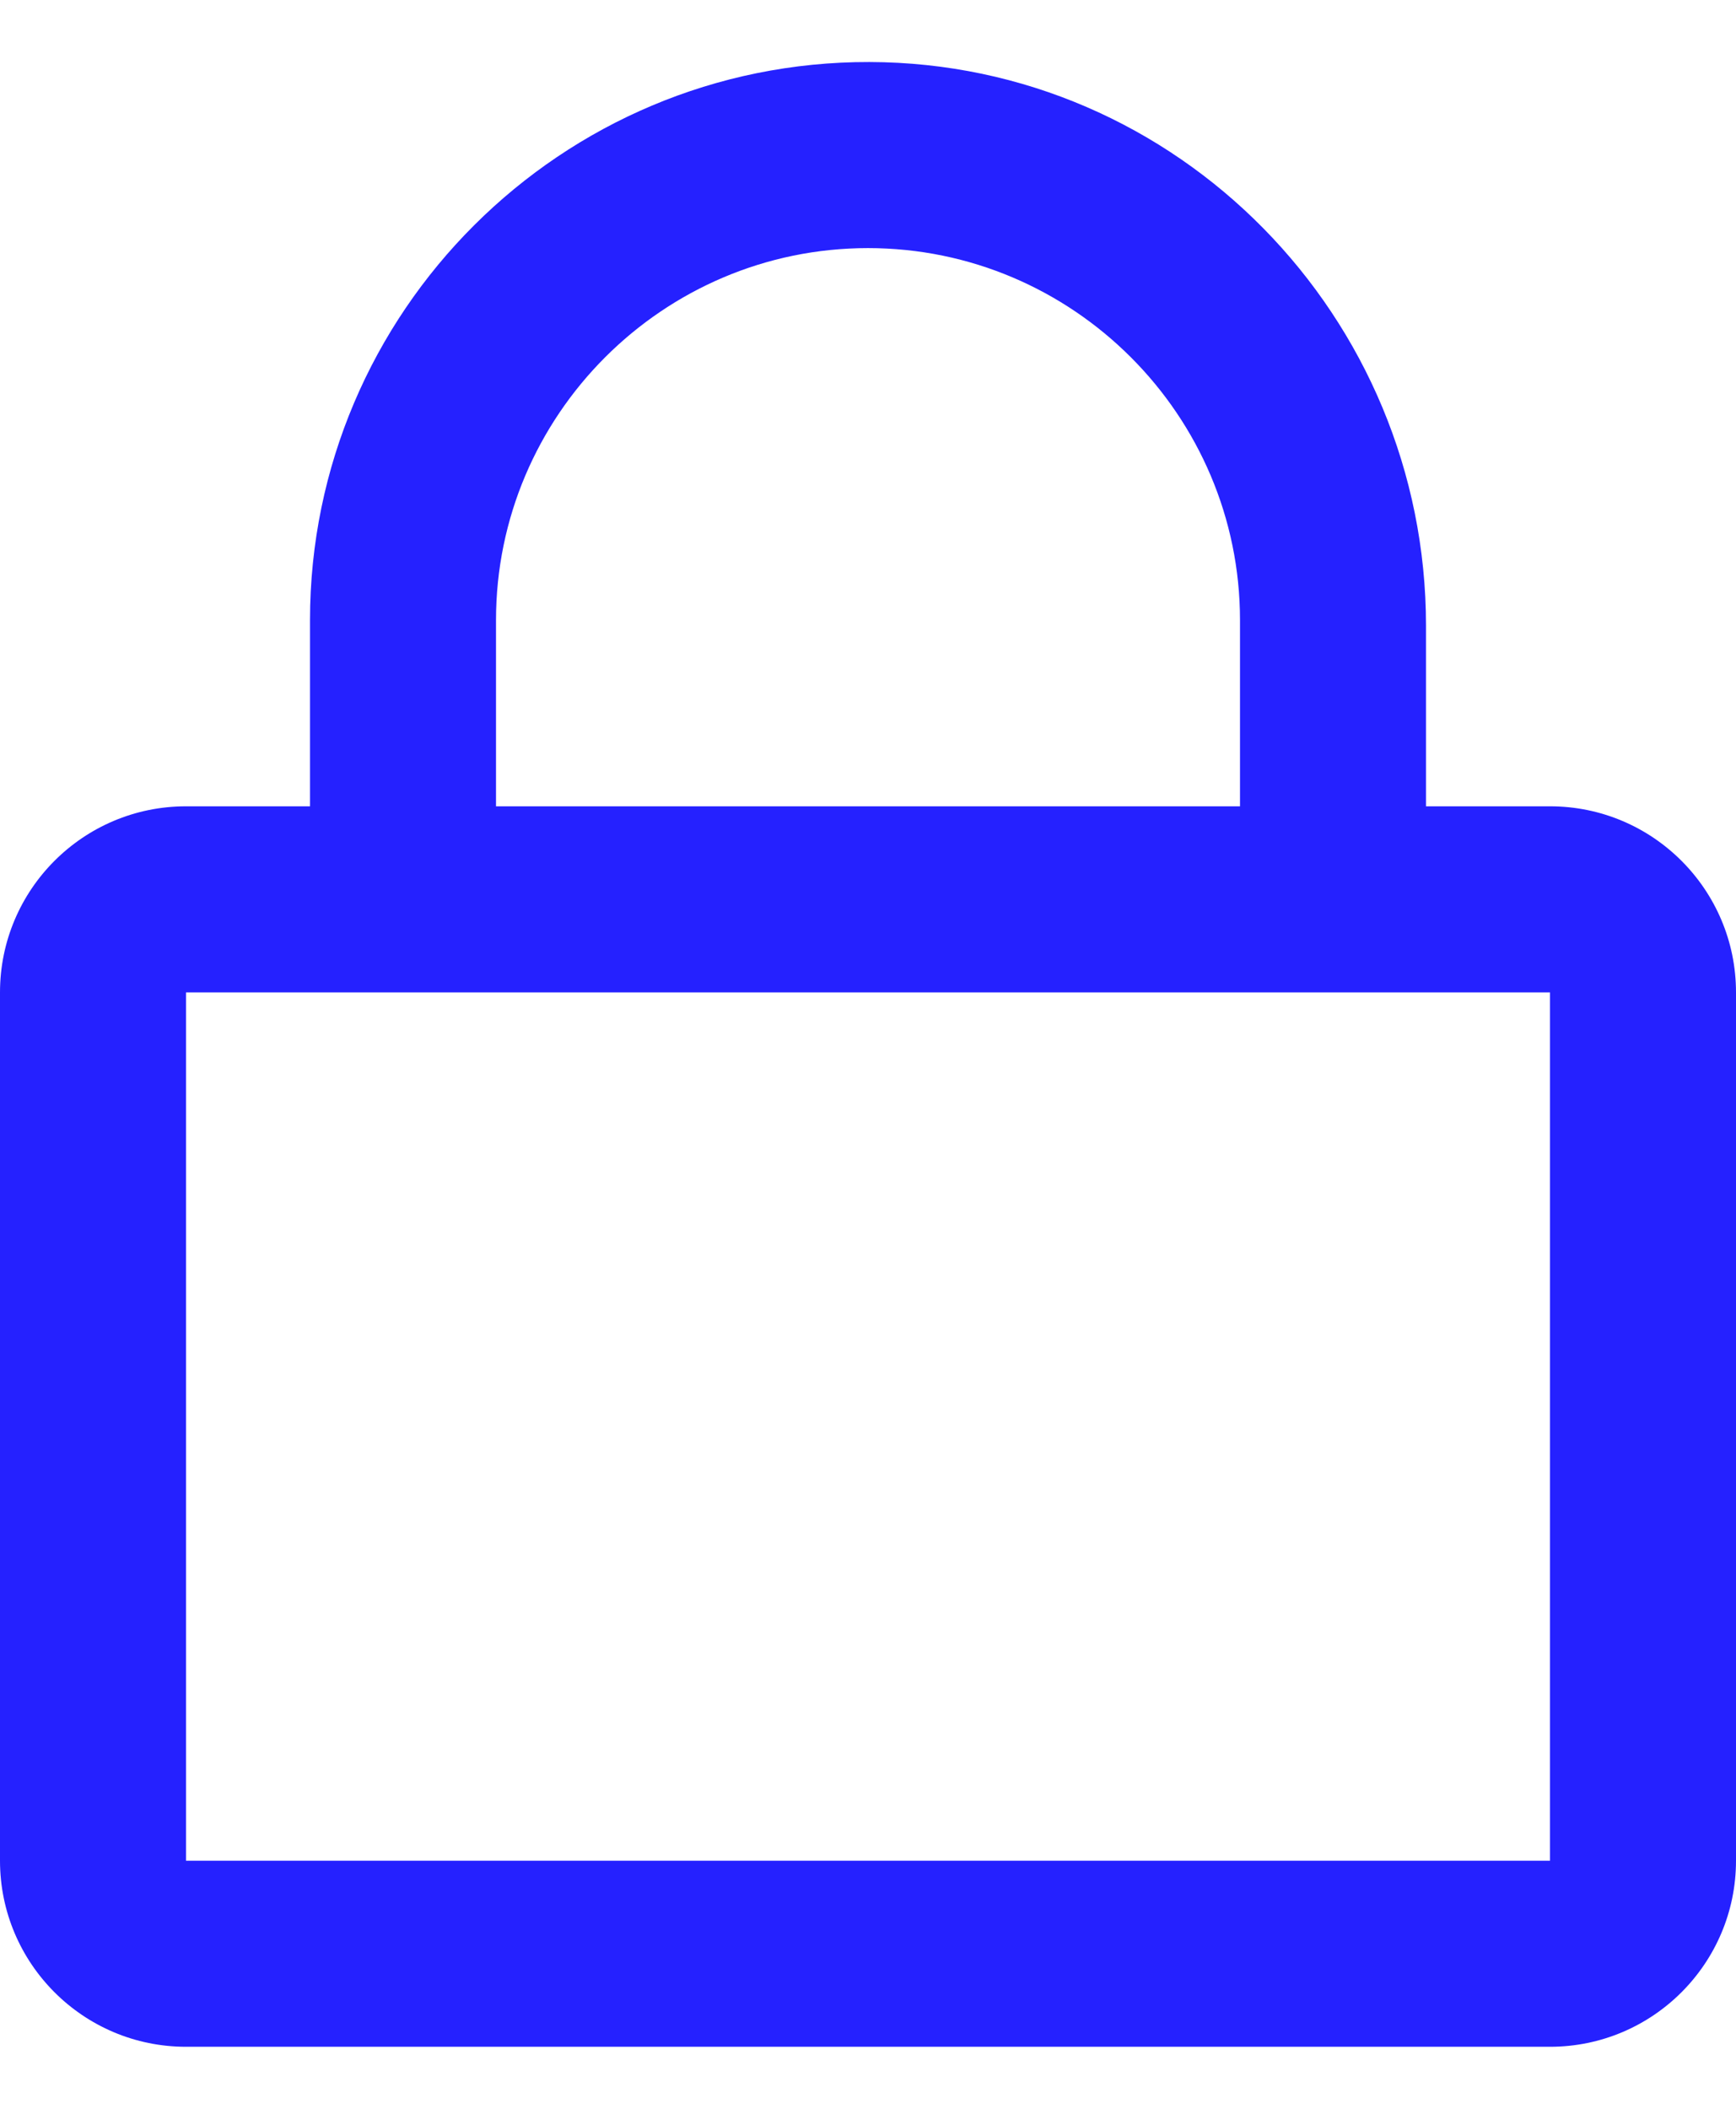 <svg width="14" height="17" viewBox="0 0 14 17" fill="none" xmlns="http://www.w3.org/2000/svg">
<path d="M12.5 6.5H11.5V5.044C11.5 2.556 9.5 0.506 7.012 0.5C4.525 0.494 2.5 2.516 2.5 5V6.5H1.5C0.672 6.5 0 7.172 0 8V15C0 15.828 0.672 16.5 1.5 16.5H12.5C13.328 16.5 14 15.828 14 15V8C14 7.172 13.328 6.5 12.5 6.5ZM4 5C4 3.347 5.347 2 7 2C8.653 2 10 3.347 10 5V6.5H4V5ZM12.5 15H1.5V8H12.5V15Z" fill="#2521FF"/>
</svg>
